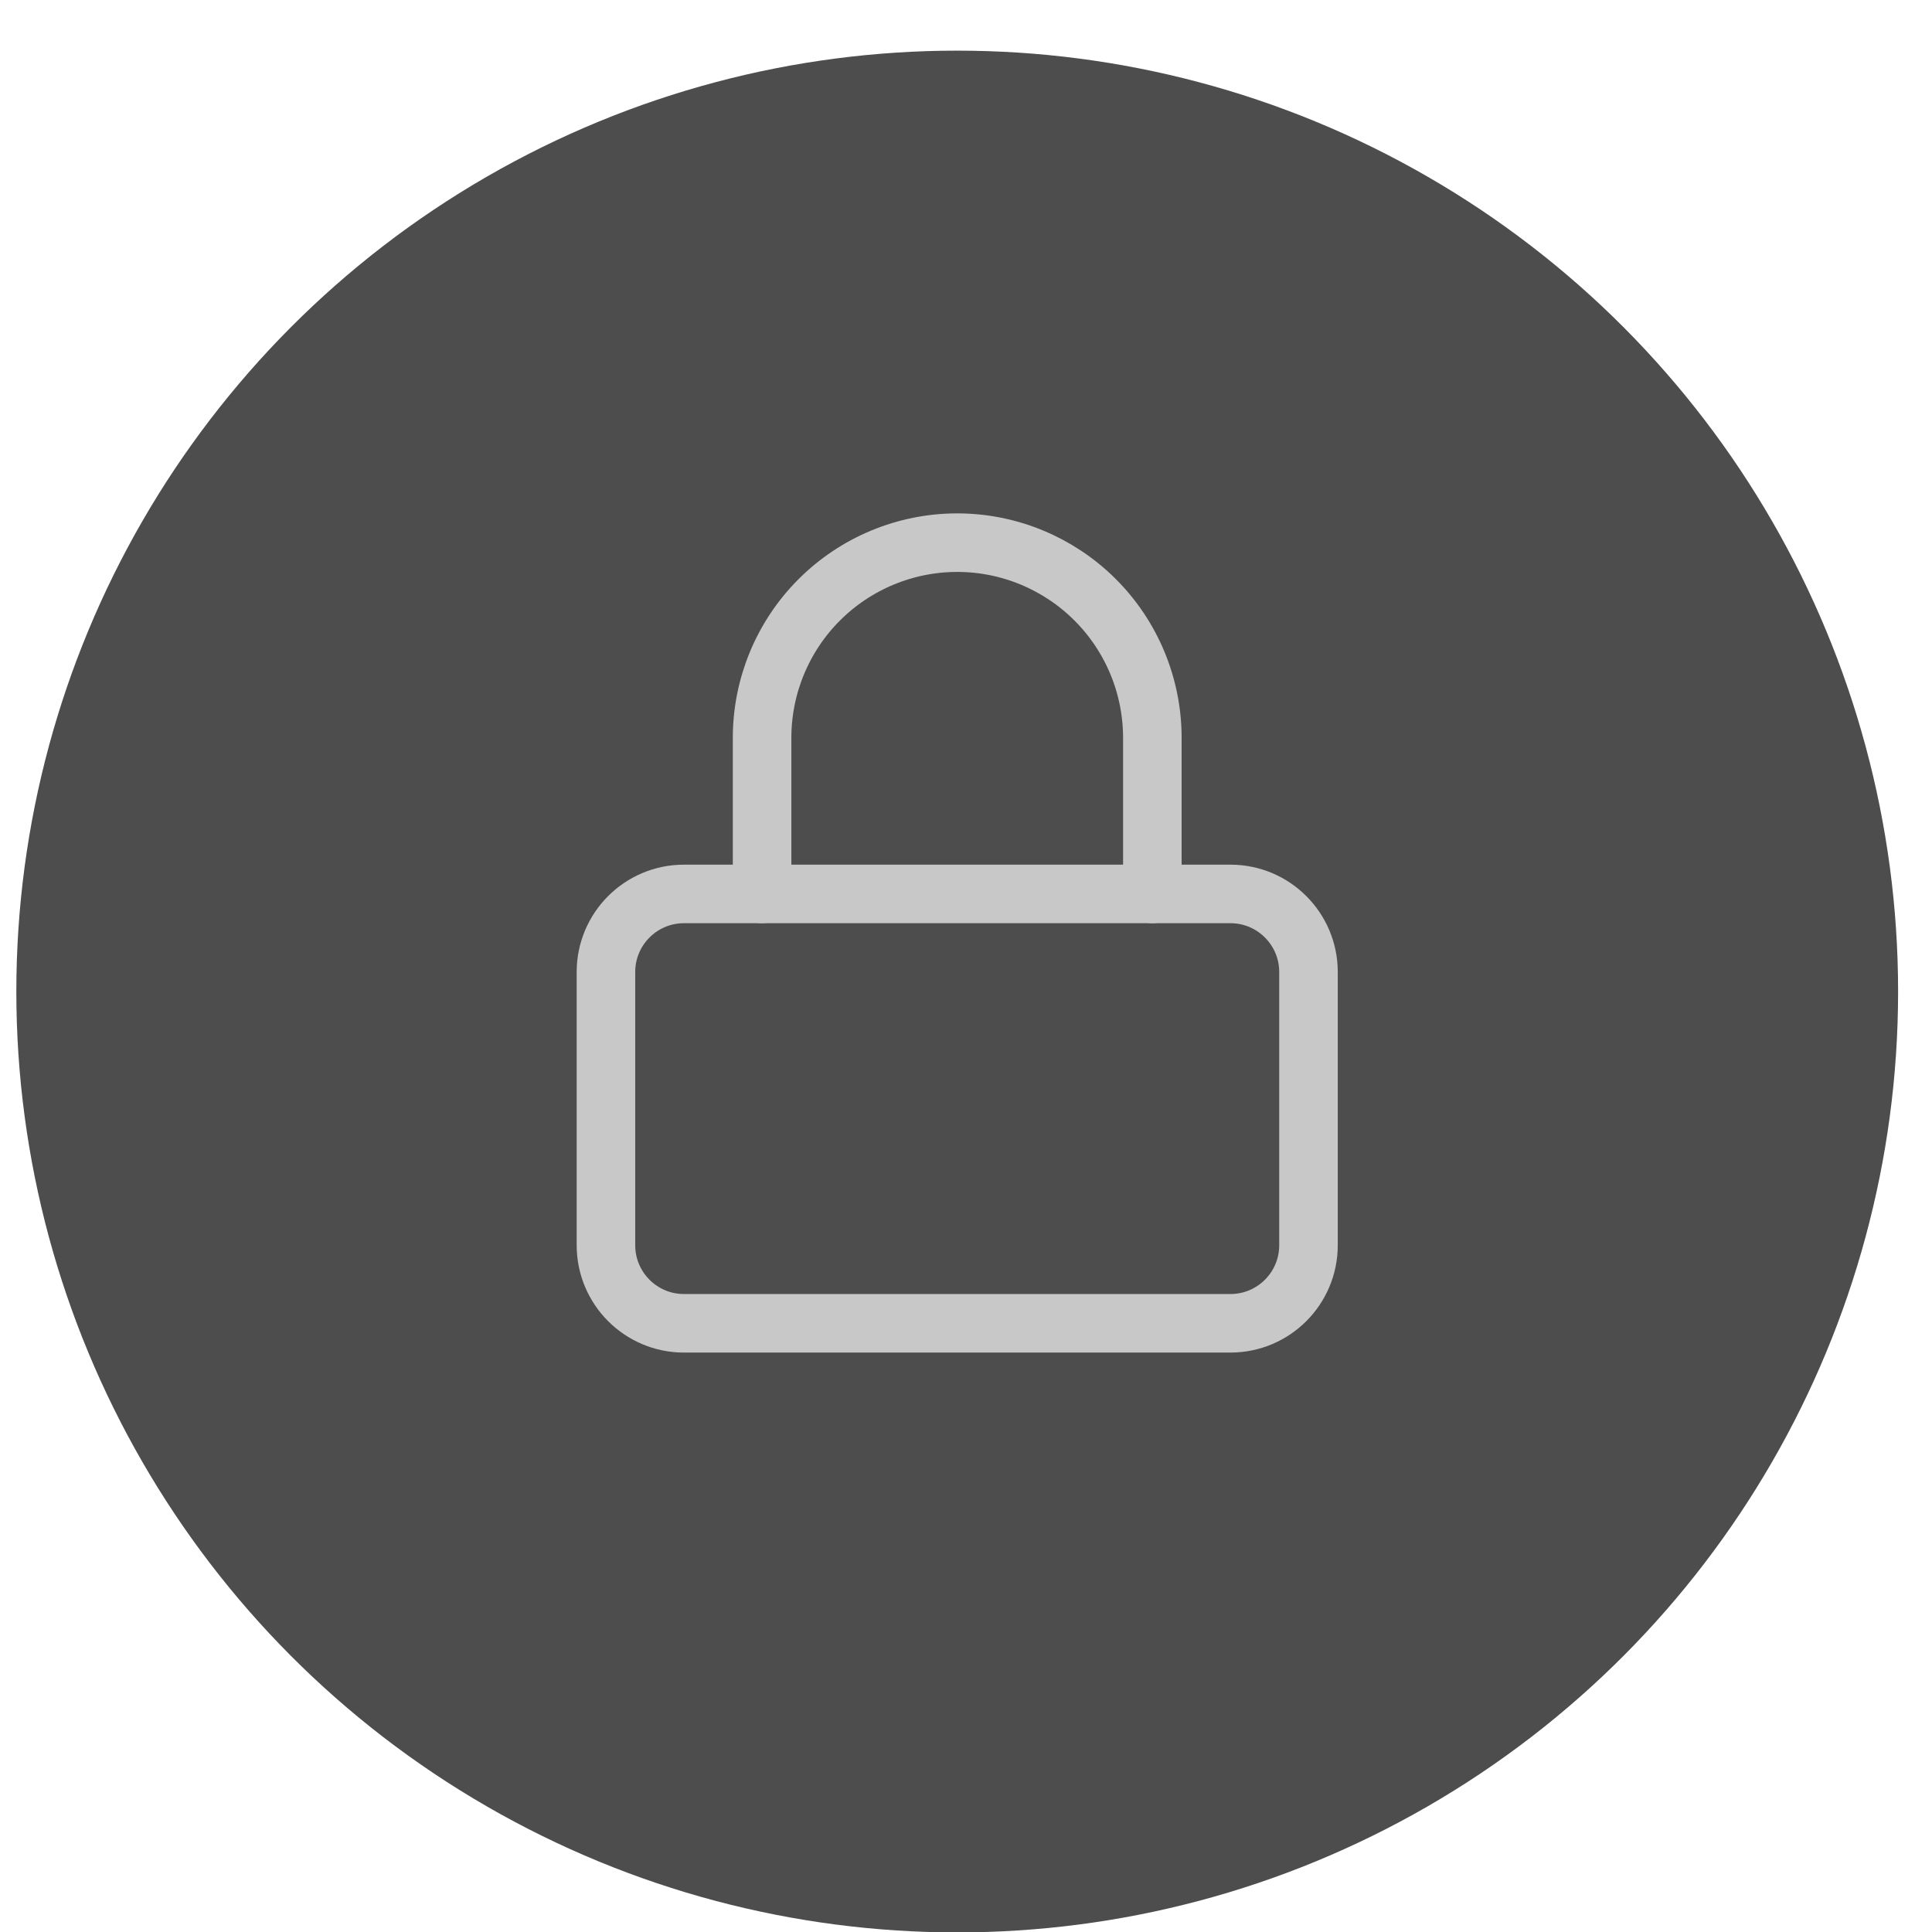 <svg width="33" height="33" viewBox="0 0 33 33" fill="none" xmlns="http://www.w3.org/2000/svg">
<g filter="url(#filter0_b_396_417)">
<circle cx="16.35" cy="16.936" r="16.071" fill="#4D4D4D"/>
<g clip-path="url(#clip0_396_417)">
<path d="M21.016 15.269H11.683C10.947 15.269 10.35 15.866 10.35 16.603V21.269C10.35 22.006 10.947 22.603 11.683 22.603H21.016C21.753 22.603 22.35 22.006 22.35 21.269V16.603C22.35 15.866 21.753 15.269 21.016 15.269Z" stroke="#C8C8C8" stroke-linecap="round" stroke-linejoin="round"/>
<path d="M13.017 15.269V12.603C13.017 11.719 13.368 10.871 13.993 10.246C14.618 9.621 15.466 9.269 16.35 9.269C17.234 9.269 18.082 9.621 18.707 10.246C19.332 10.871 19.683 11.719 19.683 12.603V15.269" stroke="#C8C8C8" stroke-linecap="round" stroke-linejoin="round"/>
</g>
</g>
<defs>
<filter id="filter0_b_396_417" x="-3.275" y="-2.689" width="39.249" height="39.249" filterUnits="userSpaceOnUse" color-interpolation-filters="sRGB">
<feFlood flood-opacity="0" result="BackgroundImageFix"/>
<feGaussianBlur in="BackgroundImageFix" stdDeviation="1.777"/>
<feComposite in2="SourceAlpha" operator="in" result="effect1_backgroundBlur_396_417"/>
<feBlend mode="normal" in="SourceGraphic" in2="effect1_backgroundBlur_396_417" result="shape"/>
</filter>
<clipPath id="clip0_396_417">
<rect width="16" height="16" fill="white" transform="translate(8.35 7.936)"/>
</clipPath>
</defs>
</svg>
